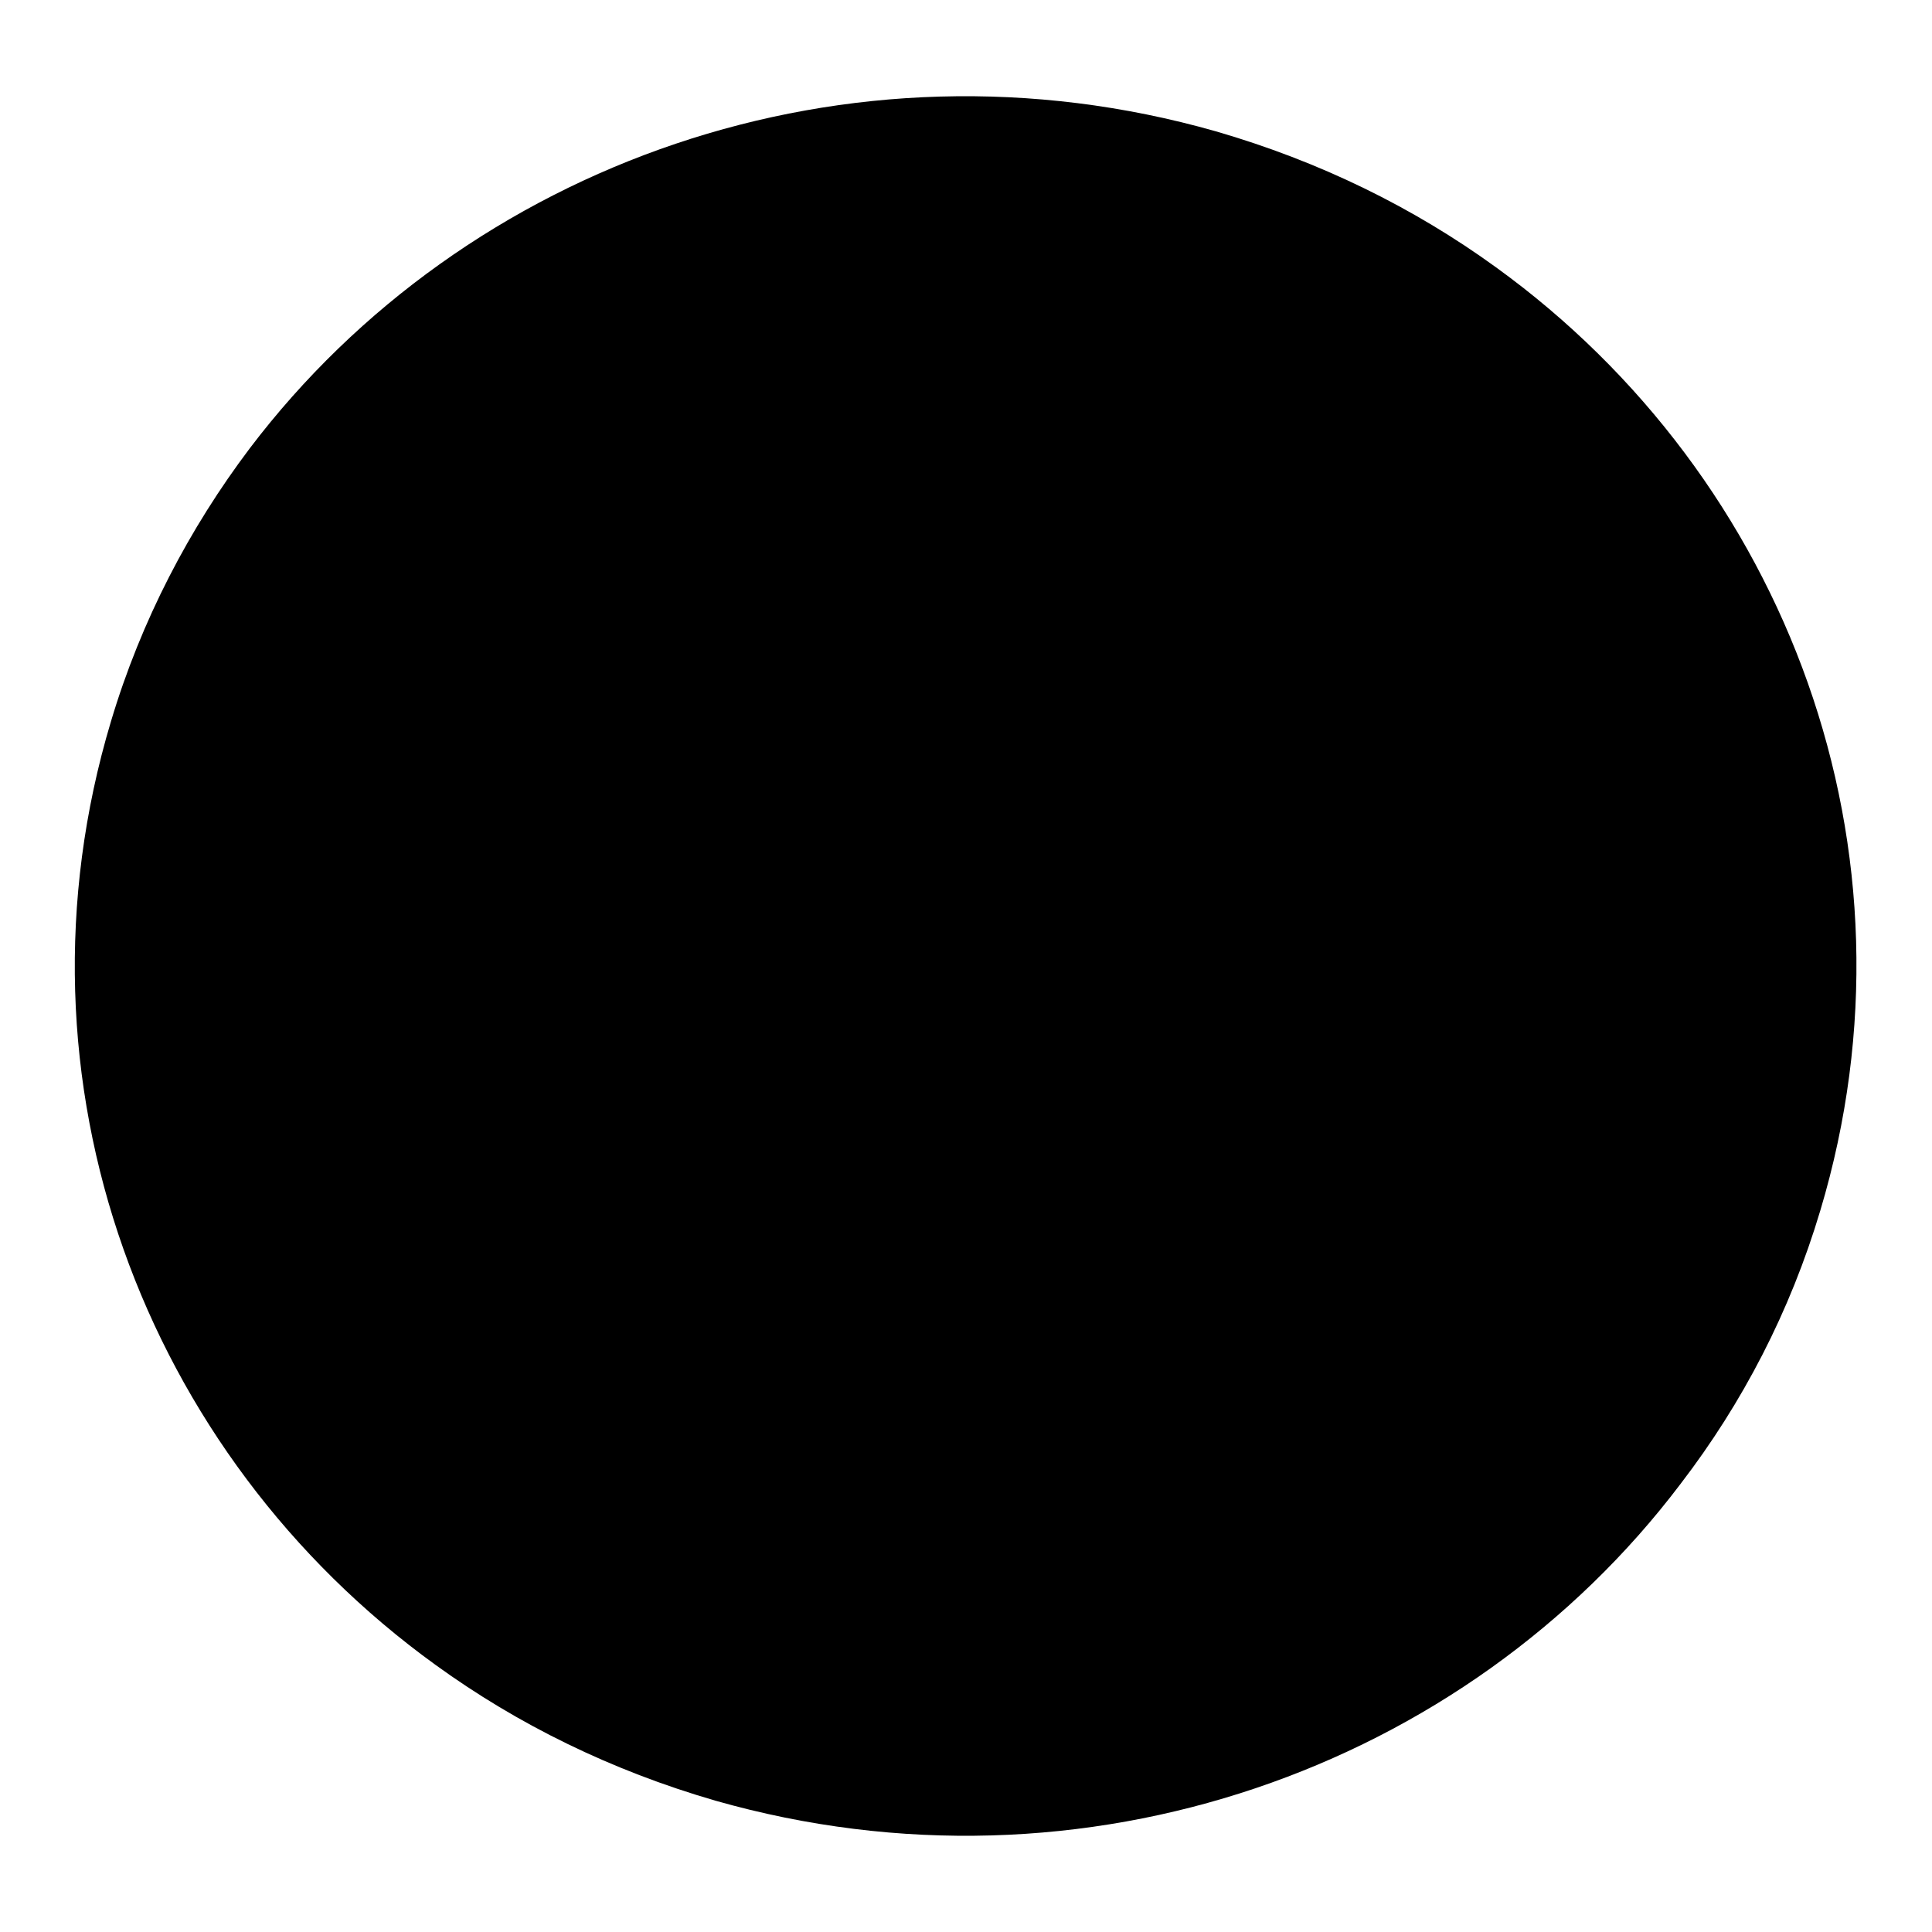 <?xml version="1.0" encoding="utf-8"?>
<!-- Svg Vector Icons : http://www.onlinewebfonts.com/icon -->
<!DOCTYPE svg PUBLIC "-//W3C//DTD SVG 1.1//EN" "http://www.w3.org/Graphics/SVG/1.1/DTD/svg11.dtd">
<svg version="1.1" xmlns="http://www.w3.org/2000/svg" xmlns:xlink="http://www.w3.org/1999/xlink" x="0px" y="0px" viewBox="0 0 256 256" enable-background="new 0 0 256 256" xml:space="preserve">
<g><g><path fill="#000000" d="M241.2,160.4c14.3-47.7-4.4-97.1-43-125c-10.9-7.9-23.3-14-37.1-18c-48.8-13.9-99.4,4.3-128,42c-8,10.6-14.4,22.8-18.4,36.2c-14.3,47.7,4.4,97.1,43,125c10.9,7.9,23.3,14,37.1,18c48.8,13.9,99.4-4.3,127.9-42C230.9,185.9,237.2,173.8,241.2,160.4z"/><path fill="#000000" d="M176.7,46.8c-14.8,0-26.7,11.6-26.7,25.9c0,1.6,0.2,3.2,0.5,4.8l-71.5,34.8c-4.9-5.2-12-8.5-19.8-8.5c-14.8,0-26.7,11.6-26.7,25.9c0,14.3,12,25.9,26.7,25.9c7.7,0,14.6-3.1,19.5-8.1l42.3,27.4c-1.9,3.6-3,7.6-3,11.9c0,14.3,12,25.9,26.7,25.9c14.8,0,26.7-11.6,26.7-25.9s-12-25.9-26.7-25.9c-7.7,0-14.6,3.1-19.5,8.2l-42.3-27.4c1.9-3.6,3-7.6,3-11.9c0-4.2-1-8.1-2.8-11.6l69.8-33.8c4.4,8.5,13.5,14.3,23.9,14.3c14.8,0,26.7-11.6,26.7-25.9C203.4,58.4,191.4,46.8,176.7,46.8L176.7,46.8L176.7,46.8z"/><path fill="#000000" d="M144.6,170.9c9.7,0,16.5,7.2,16.5,15.8c0,9.5-7.7,15.8-16.5,15.8s-16.4-6.5-16.4-15.8C128.1,177.2,135.7,170.9,144.6,170.9L144.6,170.9L144.6,170.9z"/><path fill="#000000" d="M59,145.3c-9.4,0-16.3-6.8-16.3-15.6c0-8.8,6.6-15.6,16.3-15.6c9.5,0,16.3,6.9,16.3,15.6C75.3,138.1,67.8,145.3,59,145.3L59,145.3L59,145.3z"/><path fill="#000000" d="M176.7,88.5c-9.1,0-16.4-6.7-16.4-15.8c0-8.2,5.7-15.8,16.4-15.8c9.9,0,16.5,7,16.5,15.8C193.1,81.1,185.7,88.5,176.7,88.5L176.7,88.5L176.7,88.5z"/><path fill="#000000" d="M176.7,88.5"/></g></g>
</svg>